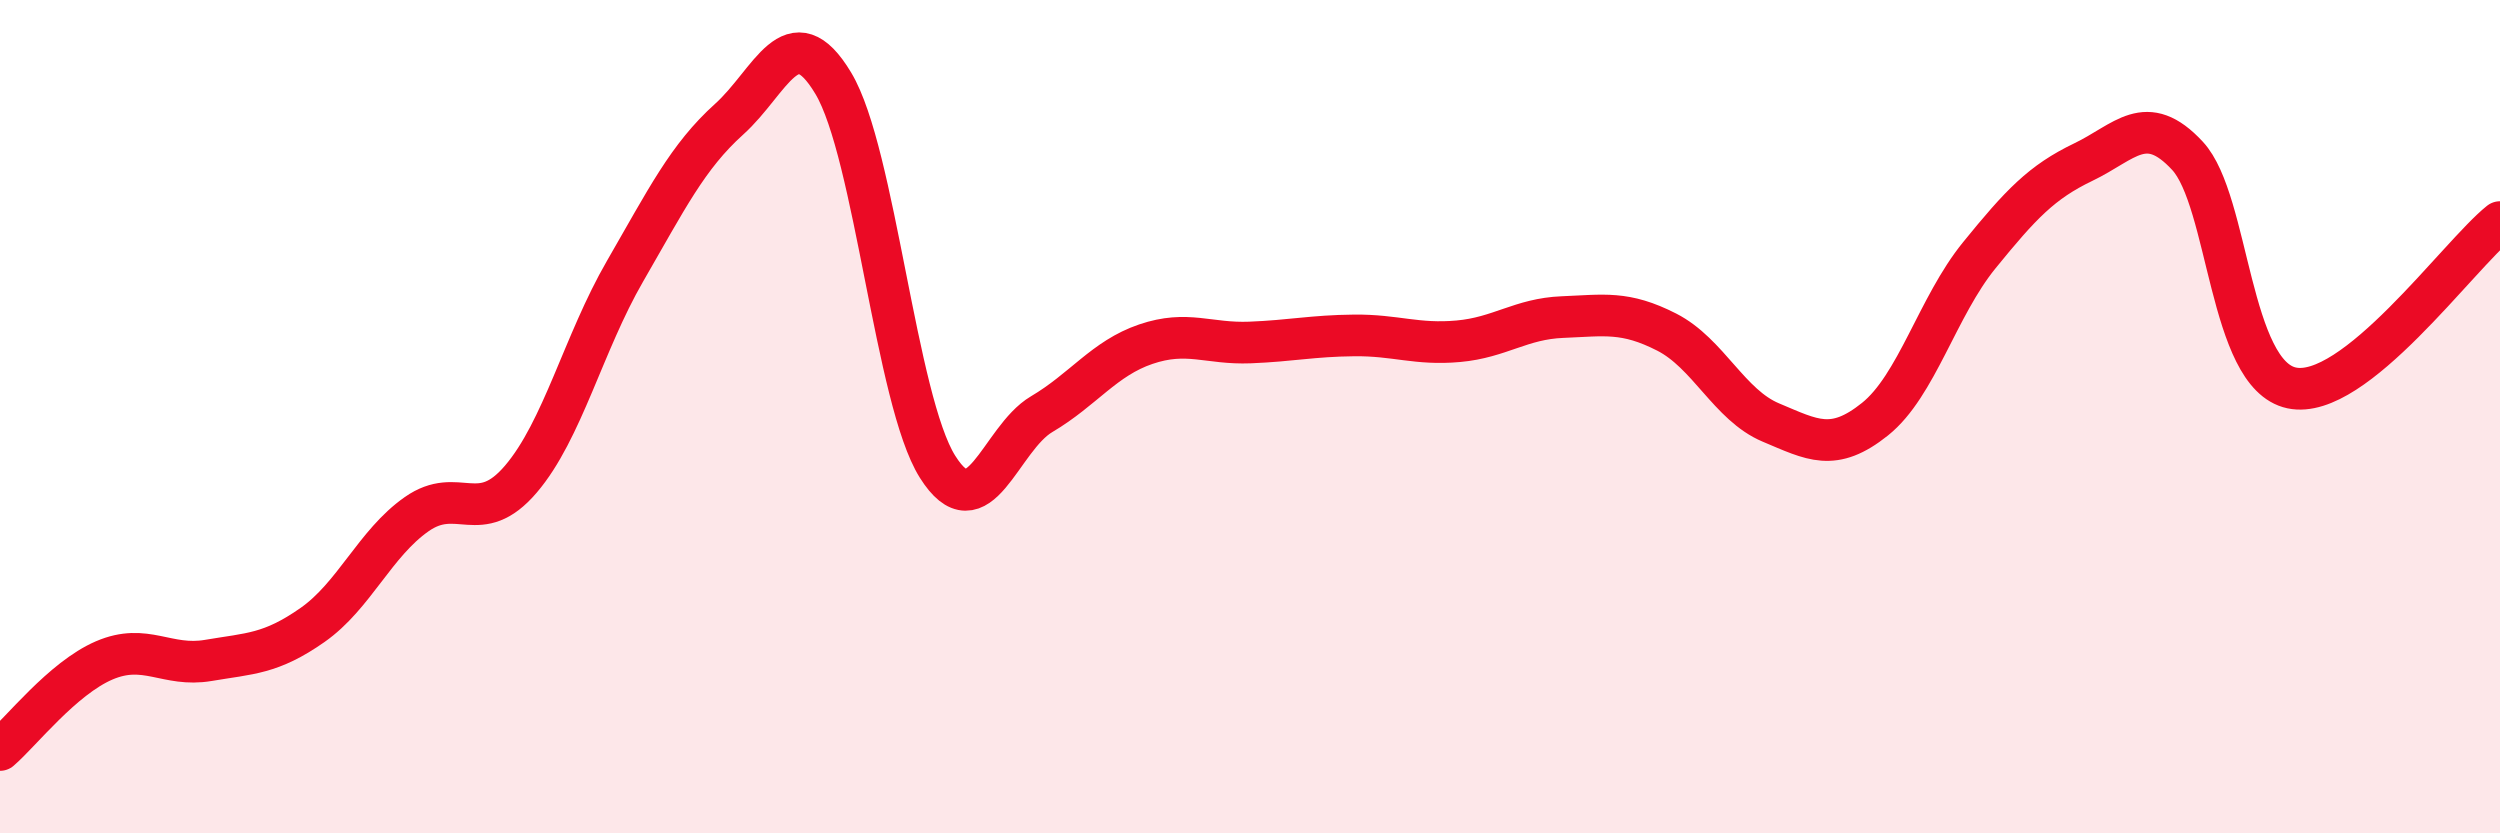 
    <svg width="60" height="20" viewBox="0 0 60 20" xmlns="http://www.w3.org/2000/svg">
      <path
        d="M 0,18 C 0.5,17.57 1.5,16.28 2.5,15.85 C 3.5,15.42 4,16.02 5,15.85 C 6,15.68 6.5,15.7 7.5,15 C 8.5,14.3 9,13.04 10,12.34 C 11,11.64 11.5,12.67 12.5,11.5 C 13.5,10.33 14,8.24 15,6.51 C 16,4.78 16.5,3.76 17.5,2.86 C 18.5,1.96 19,0.33 20,2 C 21,3.67 21.5,9.61 22.5,11.2 C 23.5,12.79 24,10.53 25,9.94 C 26,9.35 26.5,8.6 27.5,8.26 C 28.5,7.92 29,8.26 30,8.22 C 31,8.18 31.5,8.06 32.5,8.05 C 33.5,8.04 34,8.28 35,8.19 C 36,8.1 36.5,7.65 37.5,7.61 C 38.5,7.57 39,7.46 40,7.97 C 41,8.48 41.5,9.72 42.5,10.14 C 43.5,10.56 44,10.86 45,10.06 C 46,9.26 46.5,7.36 47.5,6.13 C 48.5,4.9 49,4.37 50,3.89 C 51,3.41 51.5,2.66 52.5,3.74 C 53.5,4.82 53.5,8.99 55,9.31 C 56.5,9.63 59,6.13 60,5.33L60 20L0 20Z"
        fill="#EB0A25"
        opacity="0.1"
        stroke-linecap="round"
        stroke-linejoin="round"
      />
      <path
        d="M 0,18 C 0.5,17.57 1.5,16.28 2.5,15.85 C 3.5,15.42 4,16.02 5,15.85 C 6,15.68 6.5,15.7 7.5,15 C 8.5,14.3 9,13.04 10,12.34 C 11,11.64 11.5,12.67 12.5,11.5 C 13.5,10.33 14,8.24 15,6.51 C 16,4.78 16.5,3.76 17.5,2.86 C 18.5,1.96 19,0.33 20,2 C 21,3.67 21.5,9.61 22.5,11.2 C 23.5,12.79 24,10.53 25,9.94 C 26,9.35 26.5,8.6 27.5,8.26 C 28.5,7.92 29,8.26 30,8.22 C 31,8.18 31.5,8.06 32.5,8.05 C 33.5,8.04 34,8.28 35,8.19 C 36,8.1 36.5,7.65 37.5,7.61 C 38.5,7.57 39,7.46 40,7.97 C 41,8.48 41.5,9.72 42.5,10.14 C 43.5,10.56 44,10.86 45,10.06 C 46,9.26 46.5,7.36 47.5,6.13 C 48.5,4.9 49,4.37 50,3.89 C 51,3.41 51.5,2.66 52.5,3.74 C 53.5,4.82 53.5,8.99 55,9.31 C 56.5,9.63 59,6.13 60,5.33"
        stroke="#EB0A25"
        stroke-width="1"
        fill="none"
        stroke-linecap="round"
        stroke-linejoin="round"
      />
    </svg>
  